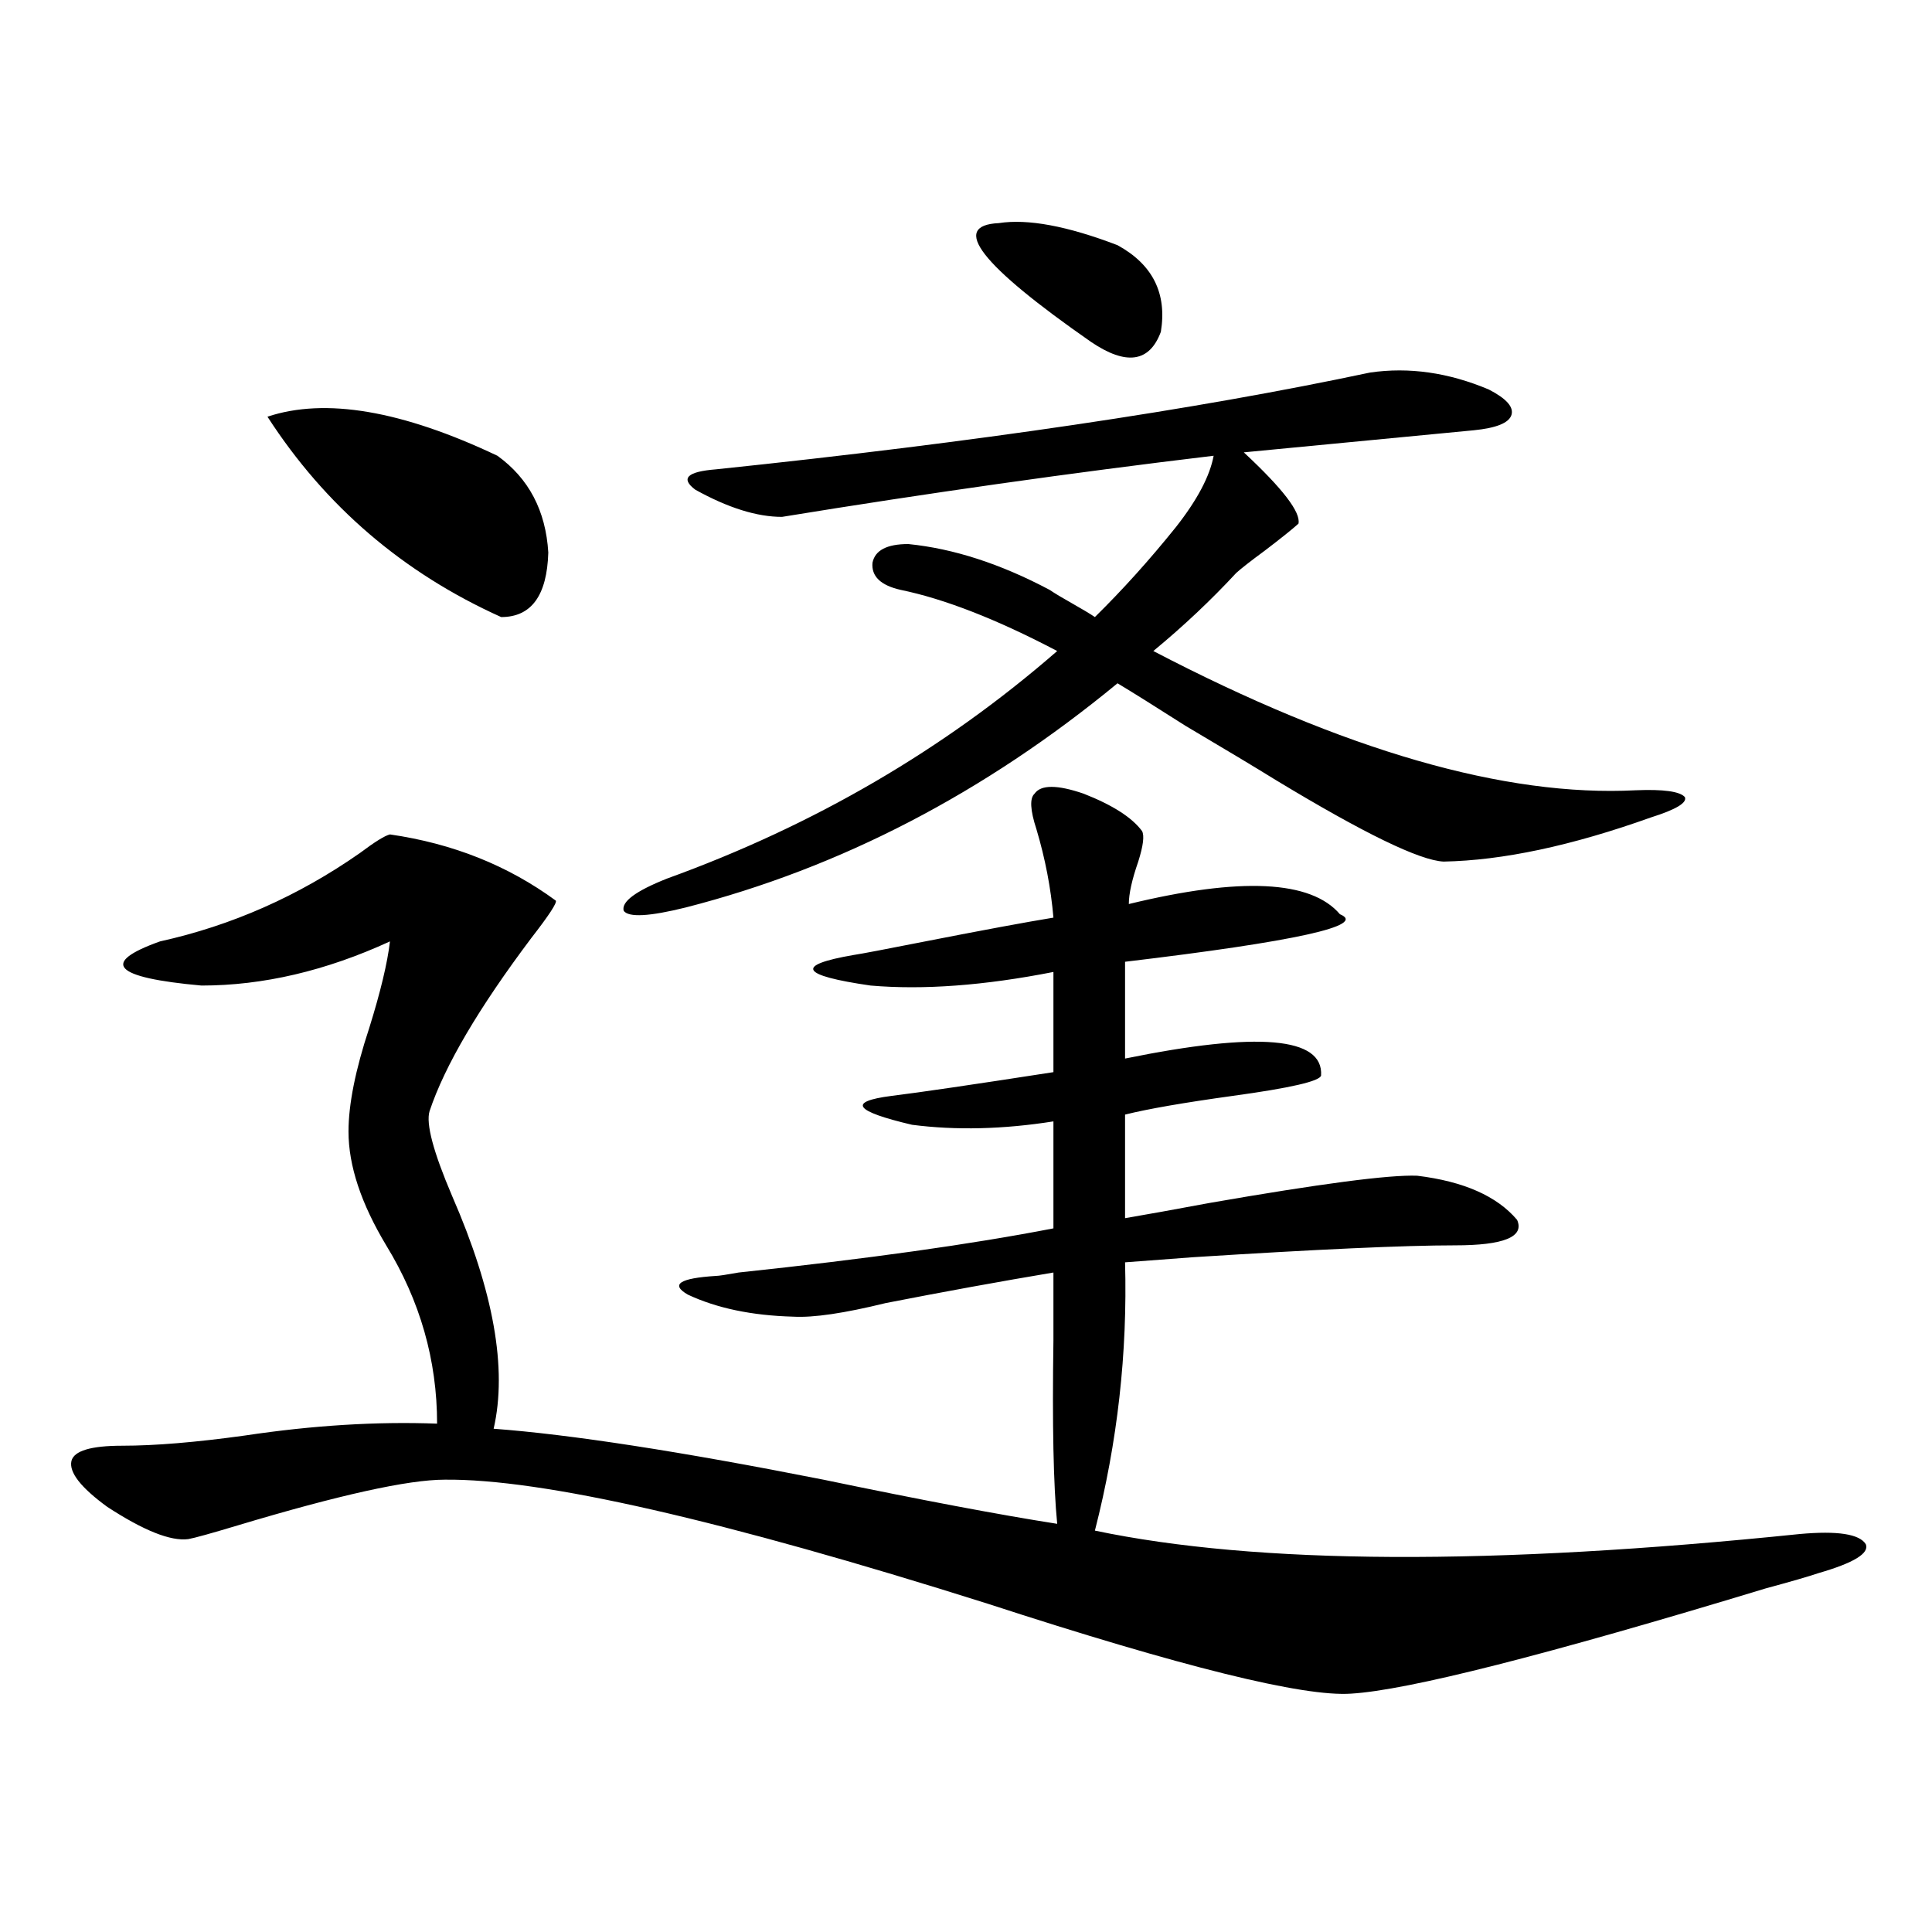 <?xml version="1.0" encoding="utf-8"?>
<!-- Generator: Adobe Illustrator 16.0.0, SVG Export Plug-In . SVG Version: 6.00 Build 0)  -->
<!DOCTYPE svg PUBLIC "-//W3C//DTD SVG 1.1//EN" "http://www.w3.org/Graphics/SVG/1.1/DTD/svg11.dtd">
<svg version="1.1" id="图层_1" xmlns="http://www.w3.org/2000/svg" xmlns:xlink="http://www.w3.org/1999/xlink" x="0px" y="0px"
	 width="1000px" height="1000px" viewBox="0 0 1000 1000" enable-background="new 0 0 1000 1000" xml:space="preserve">
<path d="M535.499,410.797c3.247-4.683,11.707-4.683,25.365,0c14.954,5.864,25.03,12.305,30.243,19.336
	c1.296,2.349,0.641,7.622-1.951,15.82c-3.262,9.38-4.878,16.699-4.878,21.973c57.88-14.063,94.297-12.305,109.266,5.273
	c14.299,5.864-22.773,14.063-111.217,24.609v50.098c68.932-14.063,102.757-11.124,101.461,8.789
	c-0.655,2.938-15.944,6.454-45.853,10.547c-25.365,3.516-43.901,6.743-55.608,9.668v53.613c10.396-1.758,25.03-4.395,43.901-7.91
	c57.225-9.956,93.001-14.64,107.314-14.063c24.055,2.938,41.295,10.547,51.706,22.852c3.902,8.789-6.829,13.184-32.194,13.184
	c-26.021,0-71.218,2.06-135.606,6.152c-15.609,1.181-27.316,2.06-35.121,2.637c1.296,46.884-3.902,93.164-15.609,138.867
	c83.9,17.578,205.514,18.169,364.869,1.758c19.512-1.758,30.884,0,34.146,5.273c1.951,4.696-6.188,9.668-24.39,14.941
	c-5.213,1.758-14.313,4.395-27.316,7.91c-113.823,34.565-185.361,52.734-214.629,54.492c-24.725,1.758-87.482-13.774-188.288-46.582
	c-137.237-43.354-230.894-64.737-280.969-64.16c-18.871,0-54.633,7.91-107.314,23.73c-13.658,4.106-22.118,6.454-25.365,7.031
	c-9.115,1.181-23.094-4.395-41.95-16.699c-13.658-9.956-19.847-17.866-18.536-23.73c1.296-5.273,10.076-7.91,26.341-7.91
	c16.905,0,38.048-1.758,63.413-5.273c35.121-5.273,68.291-7.319,99.51-6.152c0-32.808-8.78-63.569-26.341-92.285
	c-13.018-21.671-19.512-41.309-19.512-58.887c0-14.063,3.567-31.929,10.731-53.613c5.854-18.745,9.421-33.687,10.731-44.824
	c-33.17,15.243-65.699,22.852-97.559,22.852c-45.532-4.093-52.682-11.714-21.463-22.852c37.072-8.198,71.538-23.429,103.412-45.703
	c7.805-5.851,13.003-9.077,15.609-9.668c32.515,4.696,61.127,16.122,85.852,34.277c0.641,1.181-3.582,7.622-12.683,19.336
	c-27.316,36.337-44.877,66.22-52.682,89.648c-1.951,6.454,1.951,21.094,11.707,43.945c21.463,49.219,28.612,89.36,21.463,120.41
	c39.664,2.938,96.583,11.728,170.728,26.367c50.73,10.547,91.05,18.169,120.973,22.852c-1.951-19.913-2.606-51.554-1.951-94.922
	c0-15.82,0-27.534,0-35.156c-27.972,4.696-56.919,9.97-86.827,15.82c-21.463,5.273-37.407,7.622-47.804,7.031
	c-21.463-0.577-39.679-4.395-54.633-11.426c-9.115-5.273-4.237-8.487,14.634-9.668c1.296,0,5.198-0.577,11.707-1.758
	c66.34-7.031,120.638-14.64,162.923-22.852v-55.371c-26.021,4.106-50.41,4.696-73.169,1.758
	c-29.923-7.031-33.505-12.003-10.731-14.941c14.299-1.758,42.271-5.851,83.9-12.305v-51.855c-35.776,7.031-67.315,9.38-94.632,7.031
	c-36.432-5.273-39.358-10.547-8.78-15.82c3.902-0.577,16.25-2.925,37.072-7.031c29.908-5.851,52.026-9.956,66.34-12.305
	c-1.311-15.229-4.237-30.46-8.78-45.703C533.213,419.298,532.893,413.146,535.499,410.797z M138.436,215.68
	c29.908-9.957,69.587-3.214,119.021,20.215c16.25,11.728,25.03,28.427,26.341,50.098c-0.655,22.274-8.78,33.398-24.39,33.398
	C208.678,296.539,168.344,261.973,138.436,215.68z M846.711,409.039c14.299-0.577,22.759,0.591,25.365,3.516
	c1.296,2.938-4.558,6.454-17.561,10.547c-40.975,14.653-76.751,22.274-107.314,22.852c-12.362-0.577-41.31-14.64-86.827-42.188
	c-10.411-6.44-26.021-15.82-46.828-28.125c-15.609-9.956-27.316-17.276-35.121-21.973
	c-68.946,56.841-143.411,95.513-223.409,116.016c-18.871,4.696-29.603,5.273-32.194,1.758c-1.311-4.683,6.174-10.245,22.438-16.699
	c76.096-27.534,143.411-66.797,201.946-117.773c-31.219-16.397-58.215-26.944-80.974-31.641
	c-10.411-2.335-15.289-7.031-14.634-14.063c1.296-6.44,7.47-9.668,18.536-9.668c23.414,2.349,47.804,10.259,73.169,23.73
	c2.592,1.758,6.494,4.106,11.707,7.031c5.198,2.938,9.101,5.273,11.707,7.031c14.299-14.063,28.292-29.581,41.95-46.582
	c11.052-14.063,17.561-26.367,19.512-36.914c-73.504,8.789-147.969,19.336-223.409,31.641c-13.018,0-27.972-4.684-44.877-14.063
	c-7.805-5.851-4.237-9.366,10.731-10.547c134.631-14.063,247.464-30.762,338.528-50.098c20.152-2.926,40.64,0,61.462,8.789
	c9.101,4.696,13.003,9.091,11.707,13.184c-1.311,4.105-7.805,6.742-19.512,7.91l-119.021,11.426
	c20.152,18.759,29.588,31.063,28.292,36.914c-3.262,2.938-9.115,7.622-17.561,14.063c-7.164,5.273-12.042,9.091-14.634,11.426
	c-13.018,14.063-27.316,27.548-42.926,40.43C695.815,388.536,779.061,412.555,846.711,409.039z M516.963,115.484
	c14.954-2.335,35.441,1.469,61.462,11.426c18.201,9.97,25.686,24.911,22.438,44.824c-5.854,15.82-17.896,17.578-36.097,5.273
	C507.527,137.168,491.598,116.665,516.963,115.484z"/>
</svg>
